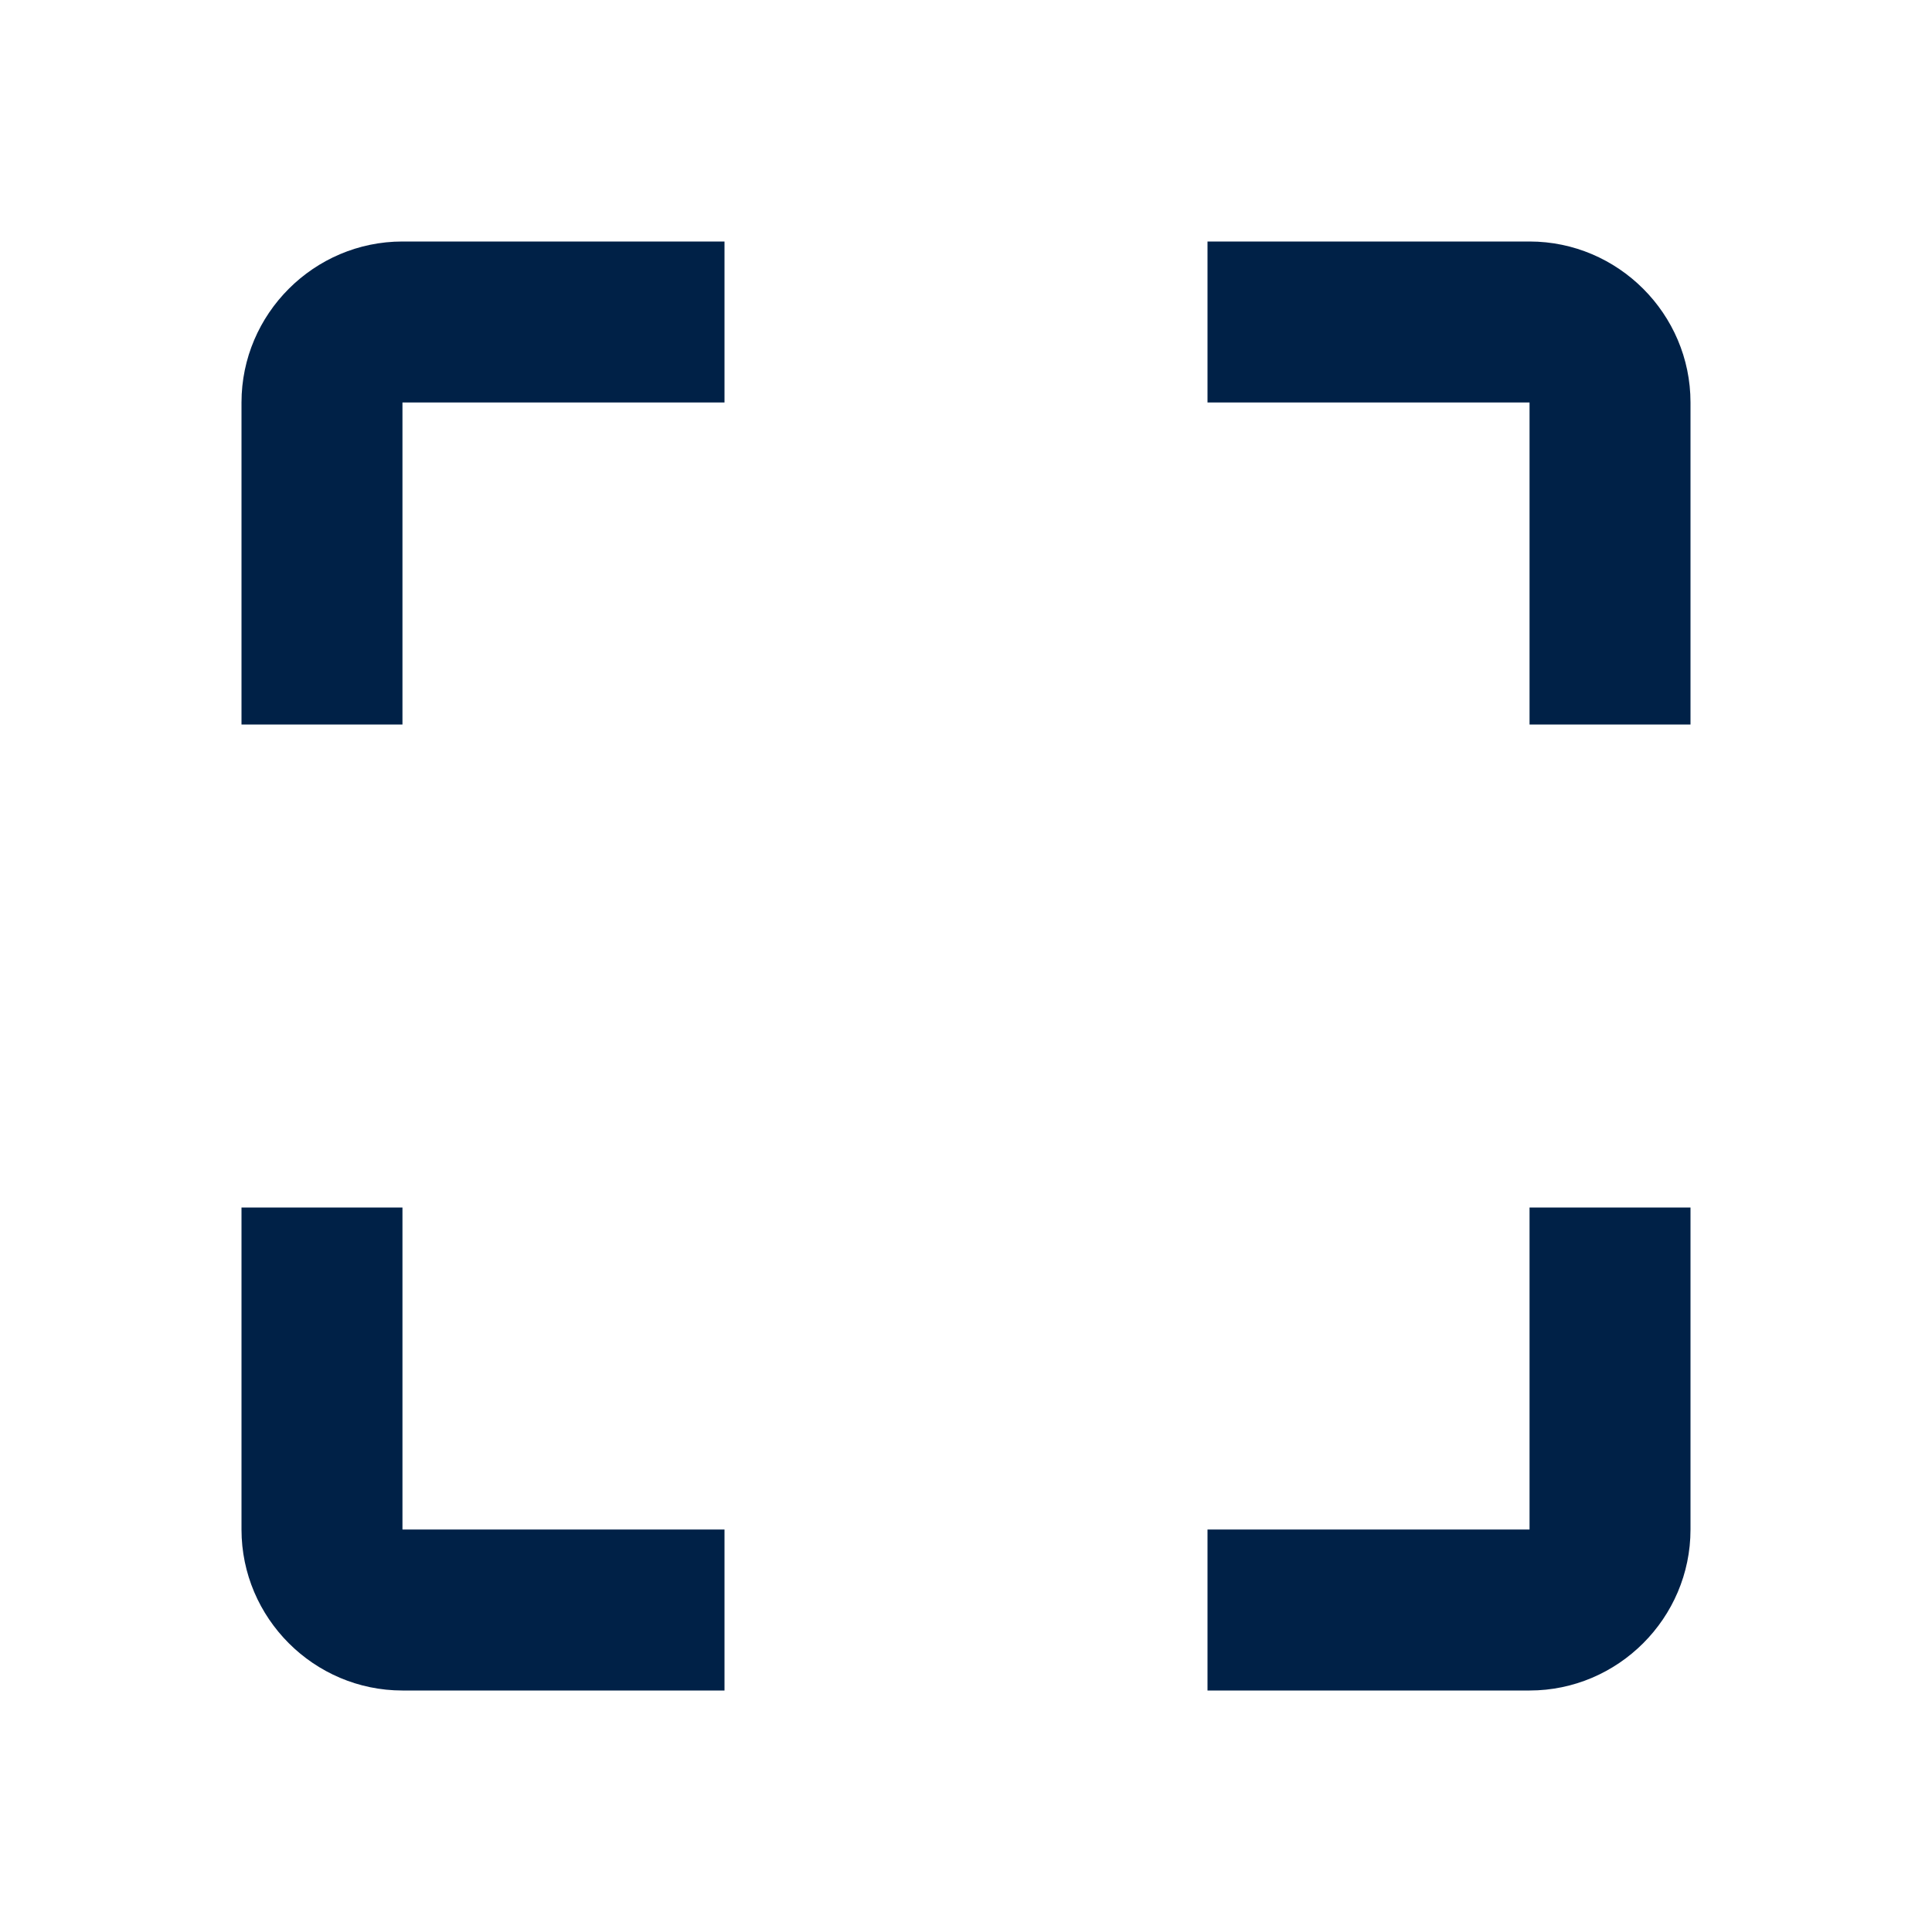 <svg width="16" height="16" viewBox="0 0 16 16" fill="none" xmlns="http://www.w3.org/2000/svg">
<path d="M2 3.333V6H3.333V3.333H6V2H3.333C2.6 2 2 2.6 2 3.333ZM3.333 10H2V12.667C2 13.4 2.6 14 3.333 14H6V12.667H3.333V10ZM12.667 12.667H10V14H12.667C13.4 14 14 13.4 14 12.667V10H12.667V12.667ZM12.667 2H10V3.333H12.667V6H14V3.333C14 2.6 13.4 2 12.667 2Z" fill="#002147"/>
</svg>
